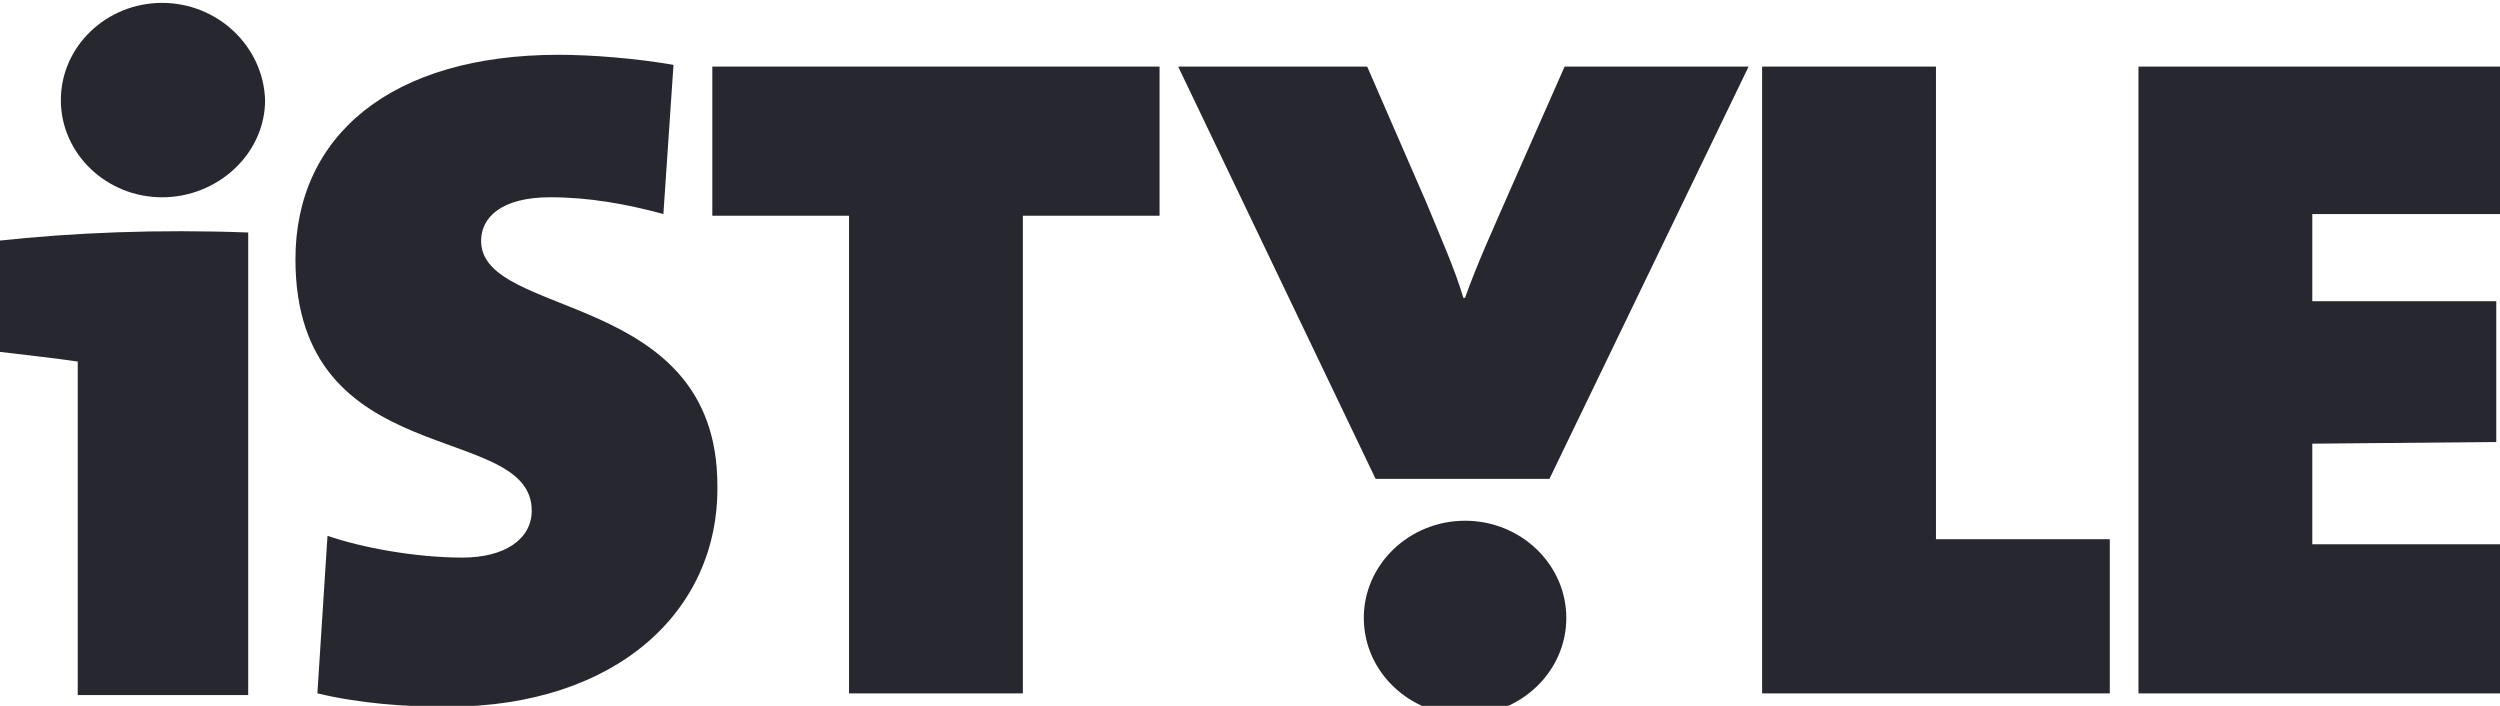 <svg viewBox="0 0 85 24" fill="none" xmlns="http://www.w3.org/2000/svg"><g clip-path="url(#clip0_1586_5759)"><path d="M2.643 23.632V12.293C1.897 12.179 0.807 12.065 -0.111 11.951V8.19C2.528 7.905 5.34 7.791 8.439 7.905V23.632H2.643Z" fill="#27272F"/><path d="M5.512 6.708C3.619 6.708 2.069 5.226 2.069 3.403C2.069 1.579 3.619 0.098 5.512 0.098C7.406 0.098 8.955 1.579 9.013 3.403C9.013 5.226 7.406 6.708 5.512 6.708Z" fill="#27272F"/><path d="M15.209 24.029C13.717 24.029 12.226 23.916 10.791 23.574L11.135 18.217C12.283 18.616 14.119 18.958 15.726 18.958C17.16 18.958 18.079 18.331 18.079 17.363C18.079 14.286 10.045 16.109 10.045 8.815C10.045 4.598 13.316 1.863 18.997 1.863C20.087 1.863 21.579 1.977 22.899 2.205L22.555 7.277C21.292 6.935 20.03 6.707 18.71 6.707C17.046 6.707 16.357 7.391 16.357 8.188C16.357 10.867 24.391 9.841 24.391 16.508C24.448 20.782 20.948 24.029 15.209 24.029Z" fill="#27272F"/><path d="M34.777 23.575H28.867V7.335H24.219V2.264H39.425V7.335H34.777V23.575Z" fill="#27272F"/><path d="M49.812 24.315C47.919 24.315 46.369 22.834 46.369 21.01C46.369 19.187 47.919 17.705 49.812 17.705C51.706 17.705 53.255 19.187 53.255 21.01C53.255 22.834 51.706 24.315 49.812 24.315Z" fill="#27272F"/><path d="M52.681 16.281H46.77L40.057 2.264H46.484L48.492 6.879C49.008 8.133 49.468 9.159 49.754 10.127H49.812C50.214 8.988 50.787 7.734 51.361 6.423L53.197 2.264H59.452L52.681 16.281Z" fill="#27272F"/><path d="M59.912 23.575V2.264H65.823V18.333H71.733V23.575H59.912Z" fill="#27272F"/><path d="M72.708 23.575V2.264H85.275V7.278H78.618V10.241H84.873V15.028L78.618 15.085V18.504H85.275V23.575H72.708Z" fill="#27272F"/></g><defs><clipPath id="clip0_1586_5759"><rect width="85" height="24" fill="white"/></clipPath></defs></svg>